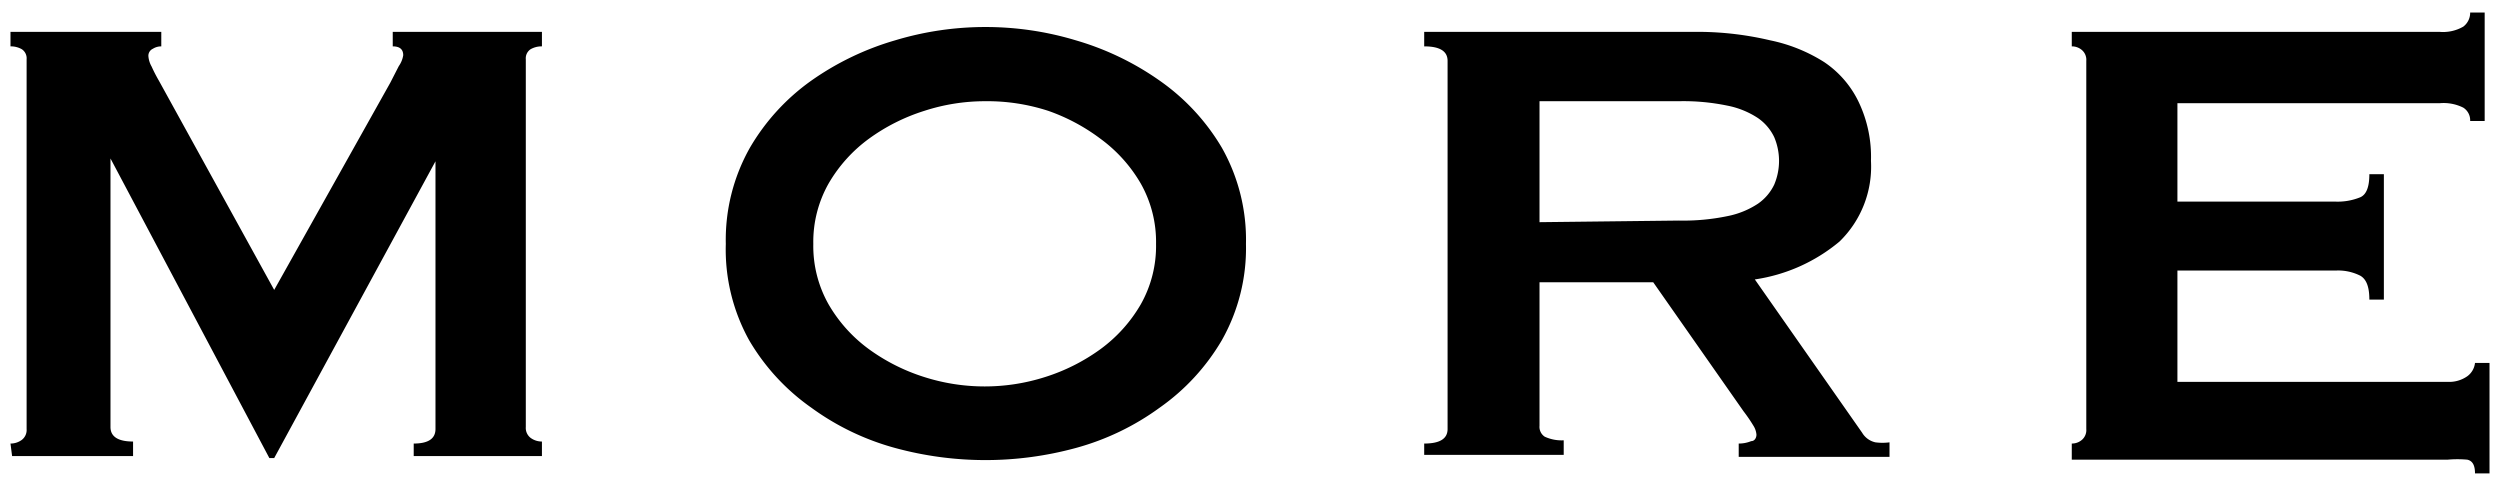 <svg xmlns="http://www.w3.org/2000/svg" width="62" height="12" viewBox="0 0 62 12">
  <g>
    <path d="M.26,11a.47.47,0,0,0,.28-.09.31.31,0,0,0,.12-.27V1.47a.27.27,0,0,0-.12-.25.55.55,0,0,0-.28-.07V.79H4v.36a.39.39,0,0,0-.21.06.19.19,0,0,0-.11.18.61.61,0,0,0,.08.26A3.79,3.79,0,0,0,3.94,2L6.8,7.19,9.68,2.05l.21-.41A.64.64,0,0,0,10,1.37c0-.15-.09-.22-.26-.22V.79h3.7v.36a.55.55,0,0,0-.28.07.27.27,0,0,0-.12.25v9.12a.31.31,0,0,0,.12.27.47.47,0,0,0,.28.09v.36H10.26V11q.54,0,.54-.36V4h0l-4,7.36H6.68L2.74,3.93h0v6.66c0,.24.19.36.56.36v.36h-3ZM24.44,2.51a4.88,4.88,0,0,0-1.52.24,4.77,4.77,0,0,0-1.37.69,3.63,3.63,0,0,0-1,1.11,2.94,2.94,0,0,0-.38,1.5,2.94,2.94,0,0,0,.38,1.5,3.63,3.63,0,0,0,1,1.11,4.77,4.77,0,0,0,1.37.69,4.93,4.93,0,0,0,3,0,4.77,4.77,0,0,0,1.37-.69,3.63,3.63,0,0,0,1-1.11,2.94,2.94,0,0,0,.38-1.5,2.94,2.94,0,0,0-.38-1.5,3.63,3.63,0,0,0-1-1.11A4.77,4.77,0,0,0,26,2.75,4.88,4.88,0,0,0,24.44,2.51Zm0-1.84A7.74,7.74,0,0,1,26.68,1a7,7,0,0,1,2.08,1A5.34,5.34,0,0,1,30.3,3.66a4.64,4.64,0,0,1,.6,2.39,4.64,4.64,0,0,1-.6,2.39,5.34,5.34,0,0,1-1.54,1.67,6.36,6.36,0,0,1-2.08,1,8.51,8.51,0,0,1-4.48,0,6.36,6.36,0,0,1-2.08-1,5.34,5.34,0,0,1-1.54-1.67A4.64,4.64,0,0,1,18,6.05a4.64,4.64,0,0,1,.6-2.39A5.34,5.34,0,0,1,20.12,2,7,7,0,0,1,22.2,1,7.74,7.74,0,0,1,24.44.67Zm17.2,4.8a5.36,5.36,0,0,0,1.2-.11,2.11,2.11,0,0,0,.76-.31,1.21,1.21,0,0,0,.4-.47A1.51,1.51,0,0,0,44,3.4a1.21,1.21,0,0,0-.4-.47,2.11,2.11,0,0,0-.76-.31,5.36,5.36,0,0,0-1.2-.11H38.18v3ZM42.16.79A7.84,7.84,0,0,1,43.9,1a4,4,0,0,1,1.34.54,2.48,2.48,0,0,1,.86,1,3.15,3.15,0,0,1,.3,1.45,2.59,2.59,0,0,1-.78,2,4.23,4.23,0,0,1-2.1.94l2.66,3.8a.51.51,0,0,0,.33.24,1.34,1.34,0,0,0,.35,0v.36H43.12V11a.81.81,0,0,0,.31-.06c.09,0,.13-.09.13-.16a.49.49,0,0,0-.08-.23,3.78,3.78,0,0,0-.24-.35L41,7H38.18v3.56a.29.29,0,0,0,.13.27,1,1,0,0,0,.47.09v.36H35.32V11c.39,0,.58-.12.58-.36V1.51c0-.24-.19-.36-.58-.36V.79ZM61.26,3a.37.37,0,0,0-.17-.33,1.09,1.09,0,0,0-.59-.11H54V5h3.92a1.48,1.48,0,0,0,.62-.11c.15-.07.22-.26.22-.57h.36V7.43h-.36c0-.31-.07-.5-.22-.59a1.22,1.22,0,0,0-.62-.13H54V9.47H60.7a.78.78,0,0,0,.49-.14A.47.47,0,0,0,61.38,9h.36v2.74h-.36c0-.2-.06-.31-.19-.34a2.7,2.7,0,0,0-.49,0H51.38V11a.38.38,0,0,0,.25-.09.32.32,0,0,0,.11-.27V1.51a.32.32,0,0,0-.11-.27.38.38,0,0,0-.25-.09V.79H60.5a1,1,0,0,0,.59-.13.43.43,0,0,0,.17-.35h.36V3Z"/>
    <rect width="62" height="12" style="fill: none"/>
  </g>
</svg>
